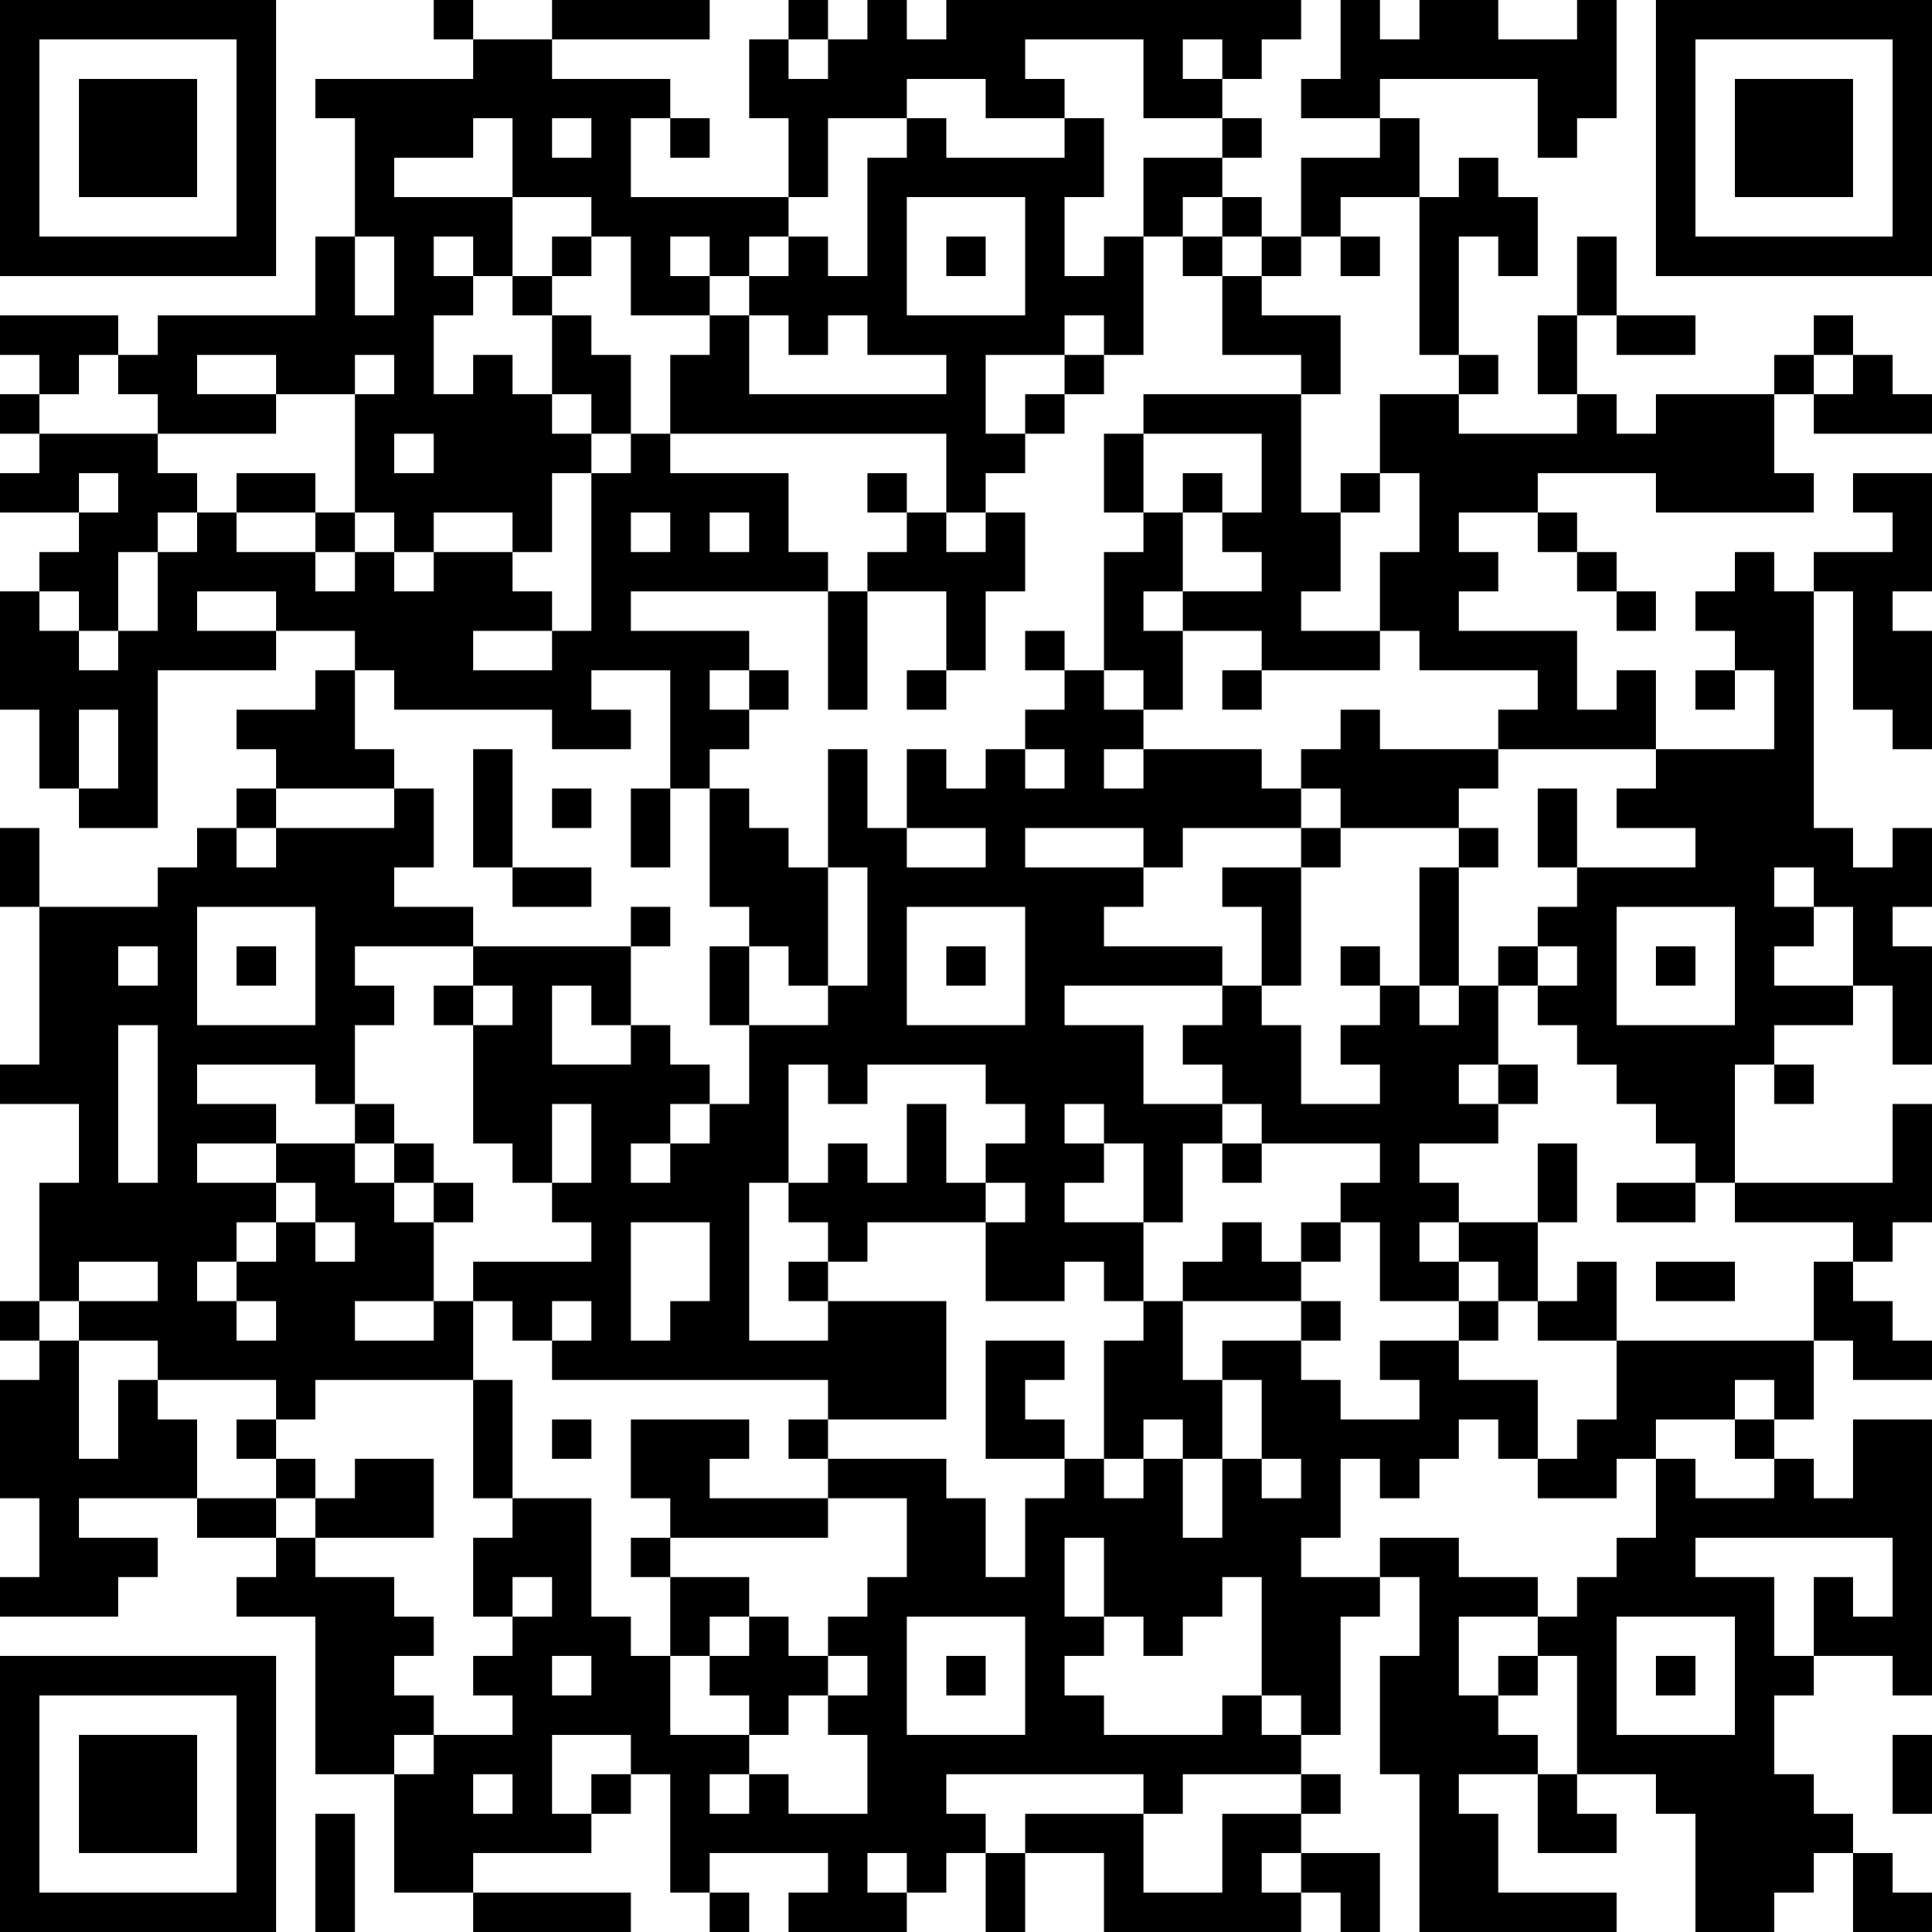 <?xml version="1.0" encoding="UTF-8"?>
<svg xmlns="http://www.w3.org/2000/svg" version="1.1" width="250" height="250" viewBox="0 0 250 250"><rect x="0" y="0" width="250" height="250" fill="#ffffff"/><g transform="scale(5.102)"><g transform="translate(0,0)"><path fill-rule="evenodd" d="M11 0L11 1L12 1L12 2L8 2L8 3L9 3L9 6L8 6L8 8L4 8L4 9L3 9L3 8L0 8L0 9L1 9L1 10L0 10L0 11L1 11L1 12L0 12L0 13L2 13L2 14L1 14L1 15L0 15L0 18L1 18L1 20L2 20L2 21L4 21L4 17L7 17L7 16L9 16L9 17L8 17L8 18L6 18L6 19L7 19L7 20L6 20L6 21L5 21L5 22L4 22L4 23L1 23L1 21L0 21L0 23L1 23L1 27L0 27L0 28L2 28L2 30L1 30L1 33L0 33L0 34L1 34L1 35L0 35L0 38L1 38L1 40L0 40L0 41L3 41L3 40L4 40L4 39L2 39L2 38L5 38L5 39L7 39L7 40L6 40L6 41L8 41L8 45L10 45L10 48L12 48L12 49L16 49L16 48L12 48L12 47L15 47L15 46L16 46L16 45L17 45L17 48L18 48L18 49L19 49L19 48L18 48L18 47L21 47L21 48L20 48L20 49L23 49L23 48L24 48L24 47L25 47L25 49L26 49L26 47L28 47L28 49L33 49L33 48L34 48L34 49L35 49L35 47L33 47L33 46L34 46L34 45L33 45L33 44L34 44L34 41L35 41L35 40L36 40L36 42L35 42L35 45L36 45L36 49L41 49L41 48L38 48L38 46L37 46L37 45L39 45L39 47L41 47L41 46L40 46L40 45L42 45L42 46L43 46L43 49L45 49L45 48L46 48L46 47L47 47L47 49L49 49L49 48L48 48L48 47L47 47L47 46L46 46L46 45L45 45L45 43L46 43L46 42L48 42L48 43L49 43L49 36L47 36L47 38L46 38L46 37L45 37L45 36L46 36L46 34L47 34L47 35L49 35L49 34L48 34L48 33L47 33L47 32L48 32L48 31L49 31L49 28L48 28L48 30L44 30L44 27L45 27L45 28L46 28L46 27L45 27L45 26L47 26L47 25L48 25L48 27L49 27L49 24L48 24L48 23L49 23L49 21L48 21L48 22L47 22L47 21L46 21L46 15L47 15L47 18L48 18L48 19L49 19L49 16L48 16L48 15L49 15L49 12L47 12L47 13L48 13L48 14L46 14L46 15L45 15L45 14L44 14L44 15L43 15L43 16L44 16L44 17L43 17L43 18L44 18L44 17L45 17L45 19L42 19L42 17L41 17L41 18L40 18L40 16L37 16L37 15L38 15L38 14L37 14L37 13L39 13L39 14L40 14L40 15L41 15L41 16L42 16L42 15L41 15L41 14L40 14L40 13L39 13L39 12L42 12L42 13L46 13L46 12L45 12L45 10L46 10L46 11L49 11L49 10L48 10L48 9L47 9L47 8L46 8L46 9L45 9L45 10L42 10L42 11L41 11L41 10L40 10L40 8L41 8L41 9L43 9L43 8L41 8L41 6L40 6L40 8L39 8L39 10L40 10L40 11L37 11L37 10L38 10L38 9L37 9L37 6L38 6L38 7L39 7L39 5L38 5L38 4L37 4L37 5L36 5L36 3L35 3L35 2L39 2L39 4L40 4L40 3L41 3L41 0L40 0L40 1L38 1L38 0L36 0L36 1L35 1L35 0L34 0L34 2L33 2L33 3L35 3L35 4L33 4L33 6L32 6L32 5L31 5L31 4L32 4L32 3L31 3L31 2L32 2L32 1L33 1L33 0L24 0L24 1L23 1L23 0L22 0L22 1L21 1L21 0L20 0L20 1L19 1L19 3L20 3L20 5L16 5L16 3L17 3L17 4L18 4L18 3L17 3L17 2L14 2L14 1L18 1L18 0L14 0L14 1L12 1L12 0ZM20 1L20 2L21 2L21 1ZM26 1L26 2L27 2L27 3L25 3L25 2L23 2L23 3L21 3L21 5L20 5L20 6L19 6L19 7L18 7L18 6L17 6L17 7L18 7L18 8L16 8L16 6L15 6L15 5L13 5L13 3L12 3L12 4L10 4L10 5L13 5L13 7L12 7L12 6L11 6L11 7L12 7L12 8L11 8L11 10L12 10L12 9L13 9L13 10L14 10L14 11L15 11L15 12L14 12L14 14L13 14L13 13L11 13L11 14L10 14L10 13L9 13L9 10L10 10L10 9L9 9L9 10L7 10L7 9L5 9L5 10L7 10L7 11L4 11L4 10L3 10L3 9L2 9L2 10L1 10L1 11L4 11L4 12L5 12L5 13L4 13L4 14L3 14L3 16L2 16L2 15L1 15L1 16L2 16L2 17L3 17L3 16L4 16L4 14L5 14L5 13L6 13L6 14L8 14L8 15L9 15L9 14L10 14L10 15L11 15L11 14L13 14L13 15L14 15L14 16L12 16L12 17L14 17L14 16L15 16L15 12L16 12L16 11L17 11L17 12L20 12L20 14L21 14L21 15L16 15L16 16L19 16L19 17L18 17L18 18L19 18L19 19L18 19L18 20L17 20L17 17L15 17L15 18L16 18L16 19L14 19L14 18L10 18L10 17L9 17L9 19L10 19L10 20L7 20L7 21L6 21L6 22L7 22L7 21L10 21L10 20L11 20L11 22L10 22L10 23L12 23L12 24L9 24L9 25L10 25L10 26L9 26L9 28L8 28L8 27L5 27L5 28L7 28L7 29L5 29L5 30L7 30L7 31L6 31L6 32L5 32L5 33L6 33L6 34L7 34L7 33L6 33L6 32L7 32L7 31L8 31L8 32L9 32L9 31L8 31L8 30L7 30L7 29L9 29L9 30L10 30L10 31L11 31L11 33L9 33L9 34L11 34L11 33L12 33L12 35L8 35L8 36L7 36L7 35L4 35L4 34L2 34L2 33L4 33L4 32L2 32L2 33L1 33L1 34L2 34L2 37L3 37L3 35L4 35L4 36L5 36L5 38L7 38L7 39L8 39L8 40L10 40L10 41L11 41L11 42L10 42L10 43L11 43L11 44L10 44L10 45L11 45L11 44L13 44L13 43L12 43L12 42L13 42L13 41L14 41L14 40L13 40L13 41L12 41L12 39L13 39L13 38L15 38L15 41L16 41L16 42L17 42L17 44L19 44L19 45L18 45L18 46L19 46L19 45L20 45L20 46L22 46L22 44L21 44L21 43L22 43L22 42L21 42L21 41L22 41L22 40L23 40L23 38L21 38L21 37L24 37L24 38L25 38L25 40L26 40L26 38L27 38L27 37L28 37L28 38L29 38L29 37L30 37L30 39L31 39L31 37L32 37L32 38L33 38L33 37L32 37L32 35L31 35L31 34L33 34L33 35L34 35L34 36L36 36L36 35L35 35L35 34L37 34L37 35L39 35L39 37L38 37L38 36L37 36L37 37L36 37L36 38L35 38L35 37L34 37L34 39L33 39L33 40L35 40L35 39L37 39L37 40L39 40L39 41L37 41L37 43L38 43L38 44L39 44L39 45L40 45L40 42L39 42L39 41L40 41L40 40L41 40L41 39L42 39L42 37L43 37L43 38L45 38L45 37L44 37L44 36L45 36L45 35L44 35L44 36L42 36L42 37L41 37L41 38L39 38L39 37L40 37L40 36L41 36L41 34L46 34L46 32L47 32L47 31L44 31L44 30L43 30L43 29L42 29L42 28L41 28L41 27L40 27L40 26L39 26L39 25L40 25L40 24L39 24L39 23L40 23L40 22L43 22L43 21L41 21L41 20L42 20L42 19L38 19L38 18L39 18L39 17L36 17L36 16L35 16L35 14L36 14L36 12L35 12L35 10L37 10L37 9L36 9L36 5L34 5L34 6L33 6L33 7L32 7L32 6L31 6L31 5L30 5L30 6L29 6L29 4L31 4L31 3L29 3L29 1ZM30 1L30 2L31 2L31 1ZM14 3L14 4L15 4L15 3ZM23 3L23 4L22 4L22 7L21 7L21 6L20 6L20 7L19 7L19 8L18 8L18 9L17 9L17 11L24 11L24 13L23 13L23 12L22 12L22 13L23 13L23 14L22 14L22 15L21 15L21 18L22 18L22 15L24 15L24 17L23 17L23 18L24 18L24 17L25 17L25 15L26 15L26 13L25 13L25 12L26 12L26 11L27 11L27 10L28 10L28 9L29 9L29 6L28 6L28 7L27 7L27 5L28 5L28 3L27 3L27 4L24 4L24 3ZM23 5L23 8L26 8L26 5ZM9 6L9 8L10 8L10 6ZM14 6L14 7L13 7L13 8L14 8L14 10L15 10L15 11L16 11L16 9L15 9L15 8L14 8L14 7L15 7L15 6ZM24 6L24 7L25 7L25 6ZM30 6L30 7L31 7L31 9L33 9L33 10L29 10L29 11L28 11L28 13L29 13L29 14L28 14L28 17L27 17L27 16L26 16L26 17L27 17L27 18L26 18L26 19L25 19L25 20L24 20L24 19L23 19L23 21L22 21L22 19L21 19L21 22L20 22L20 21L19 21L19 20L18 20L18 23L19 23L19 24L18 24L18 26L19 26L19 28L18 28L18 27L17 27L17 26L16 26L16 24L17 24L17 23L16 23L16 24L12 24L12 25L11 25L11 26L12 26L12 29L13 29L13 30L14 30L14 31L15 31L15 32L12 32L12 33L13 33L13 34L14 34L14 35L21 35L21 36L20 36L20 37L21 37L21 36L24 36L24 33L21 33L21 32L22 32L22 31L25 31L25 33L27 33L27 32L28 32L28 33L29 33L29 34L28 34L28 37L29 37L29 36L30 36L30 37L31 37L31 35L30 35L30 33L33 33L33 34L34 34L34 33L33 33L33 32L34 32L34 31L35 31L35 33L37 33L37 34L38 34L38 33L39 33L39 34L41 34L41 32L40 32L40 33L39 33L39 31L40 31L40 29L39 29L39 31L37 31L37 30L36 30L36 29L38 29L38 28L39 28L39 27L38 27L38 25L39 25L39 24L38 24L38 25L37 25L37 22L38 22L38 21L37 21L37 20L38 20L38 19L35 19L35 18L34 18L34 19L33 19L33 20L32 20L32 19L29 19L29 18L30 18L30 16L32 16L32 17L31 17L31 18L32 18L32 17L35 17L35 16L33 16L33 15L34 15L34 13L35 13L35 12L34 12L34 13L33 13L33 10L34 10L34 8L32 8L32 7L31 7L31 6ZM34 6L34 7L35 7L35 6ZM19 8L19 10L24 10L24 9L22 9L22 8L21 8L21 9L20 9L20 8ZM27 8L27 9L25 9L25 11L26 11L26 10L27 10L27 9L28 9L28 8ZM46 9L46 10L47 10L47 9ZM10 11L10 12L11 12L11 11ZM29 11L29 13L30 13L30 15L29 15L29 16L30 16L30 15L32 15L32 14L31 14L31 13L32 13L32 11ZM2 12L2 13L3 13L3 12ZM6 12L6 13L8 13L8 14L9 14L9 13L8 13L8 12ZM30 12L30 13L31 13L31 12ZM16 13L16 14L17 14L17 13ZM18 13L18 14L19 14L19 13ZM24 13L24 14L25 14L25 13ZM5 15L5 16L7 16L7 15ZM19 17L19 18L20 18L20 17ZM28 17L28 18L29 18L29 17ZM2 18L2 20L3 20L3 18ZM12 19L12 22L13 22L13 23L15 23L15 22L13 22L13 19ZM26 19L26 20L27 20L27 19ZM28 19L28 20L29 20L29 19ZM14 20L14 21L15 21L15 20ZM16 20L16 22L17 22L17 20ZM33 20L33 21L30 21L30 22L29 22L29 21L26 21L26 22L29 22L29 23L28 23L28 24L31 24L31 25L27 25L27 26L29 26L29 28L31 28L31 29L30 29L30 31L29 31L29 29L28 29L28 28L27 28L27 29L28 29L28 30L27 30L27 31L29 31L29 33L30 33L30 32L31 32L31 31L32 31L32 32L33 32L33 31L34 31L34 30L35 30L35 29L32 29L32 28L31 28L31 27L30 27L30 26L31 26L31 25L32 25L32 26L33 26L33 28L35 28L35 27L34 27L34 26L35 26L35 25L36 25L36 26L37 26L37 25L36 25L36 22L37 22L37 21L34 21L34 20ZM39 20L39 22L40 22L40 20ZM23 21L23 22L25 22L25 21ZM33 21L33 22L31 22L31 23L32 23L32 25L33 25L33 22L34 22L34 21ZM21 22L21 25L20 25L20 24L19 24L19 26L21 26L21 25L22 25L22 22ZM45 22L45 23L46 23L46 24L45 24L45 25L47 25L47 23L46 23L46 22ZM5 23L5 26L8 26L8 23ZM23 23L23 26L26 26L26 23ZM41 23L41 26L44 26L44 23ZM3 24L3 25L4 25L4 24ZM6 24L6 25L7 25L7 24ZM24 24L24 25L25 25L25 24ZM34 24L34 25L35 25L35 24ZM42 24L42 25L43 25L43 24ZM12 25L12 26L13 26L13 25ZM14 25L14 27L16 27L16 26L15 26L15 25ZM3 26L3 30L4 30L4 26ZM20 27L20 30L19 30L19 34L21 34L21 33L20 33L20 32L21 32L21 31L20 31L20 30L21 30L21 29L22 29L22 30L23 30L23 28L24 28L24 30L25 30L25 31L26 31L26 30L25 30L25 29L26 29L26 28L25 28L25 27L22 27L22 28L21 28L21 27ZM37 27L37 28L38 28L38 27ZM9 28L9 29L10 29L10 30L11 30L11 31L12 31L12 30L11 30L11 29L10 29L10 28ZM14 28L14 30L15 30L15 28ZM17 28L17 29L16 29L16 30L17 30L17 29L18 29L18 28ZM31 29L31 30L32 30L32 29ZM41 30L41 31L43 31L43 30ZM16 31L16 34L17 34L17 33L18 33L18 31ZM36 31L36 32L37 32L37 33L38 33L38 32L37 32L37 31ZM42 32L42 33L44 33L44 32ZM14 33L14 34L15 34L15 33ZM25 34L25 37L27 37L27 36L26 36L26 35L27 35L27 34ZM12 35L12 38L13 38L13 35ZM6 36L6 37L7 37L7 38L8 38L8 39L11 39L11 37L9 37L9 38L8 38L8 37L7 37L7 36ZM14 36L14 37L15 37L15 36ZM16 36L16 38L17 38L17 39L16 39L16 40L17 40L17 42L18 42L18 43L19 43L19 44L20 44L20 43L21 43L21 42L20 42L20 41L19 41L19 40L17 40L17 39L21 39L21 38L18 38L18 37L19 37L19 36ZM27 39L27 41L28 41L28 42L27 42L27 43L28 43L28 44L31 44L31 43L32 43L32 44L33 44L33 43L32 43L32 40L31 40L31 41L30 41L30 42L29 42L29 41L28 41L28 39ZM43 39L43 40L45 40L45 42L46 42L46 40L47 40L47 41L48 41L48 39ZM18 41L18 42L19 42L19 41ZM23 41L23 44L26 44L26 41ZM41 41L41 44L44 44L44 41ZM14 42L14 43L15 43L15 42ZM24 42L24 43L25 43L25 42ZM38 42L38 43L39 43L39 42ZM42 42L42 43L43 43L43 42ZM14 44L14 46L15 46L15 45L16 45L16 44ZM48 44L48 46L49 46L49 44ZM12 45L12 46L13 46L13 45ZM24 45L24 46L25 46L25 47L26 47L26 46L29 46L29 48L31 48L31 46L33 46L33 45L30 45L30 46L29 46L29 45ZM8 46L8 49L9 49L9 46ZM22 47L22 48L23 48L23 47ZM32 47L32 48L33 48L33 47ZM0 0L0 7L7 7L7 0ZM1 1L1 6L6 6L6 1ZM2 2L2 5L5 5L5 2ZM42 0L42 7L49 7L49 0ZM43 1L43 6L48 6L48 1ZM44 2L44 5L47 5L47 2ZM0 42L0 49L7 49L7 42ZM1 43L1 48L6 48L6 43ZM2 44L2 47L5 47L5 44Z" fill="#000000"/></g></g></svg>
